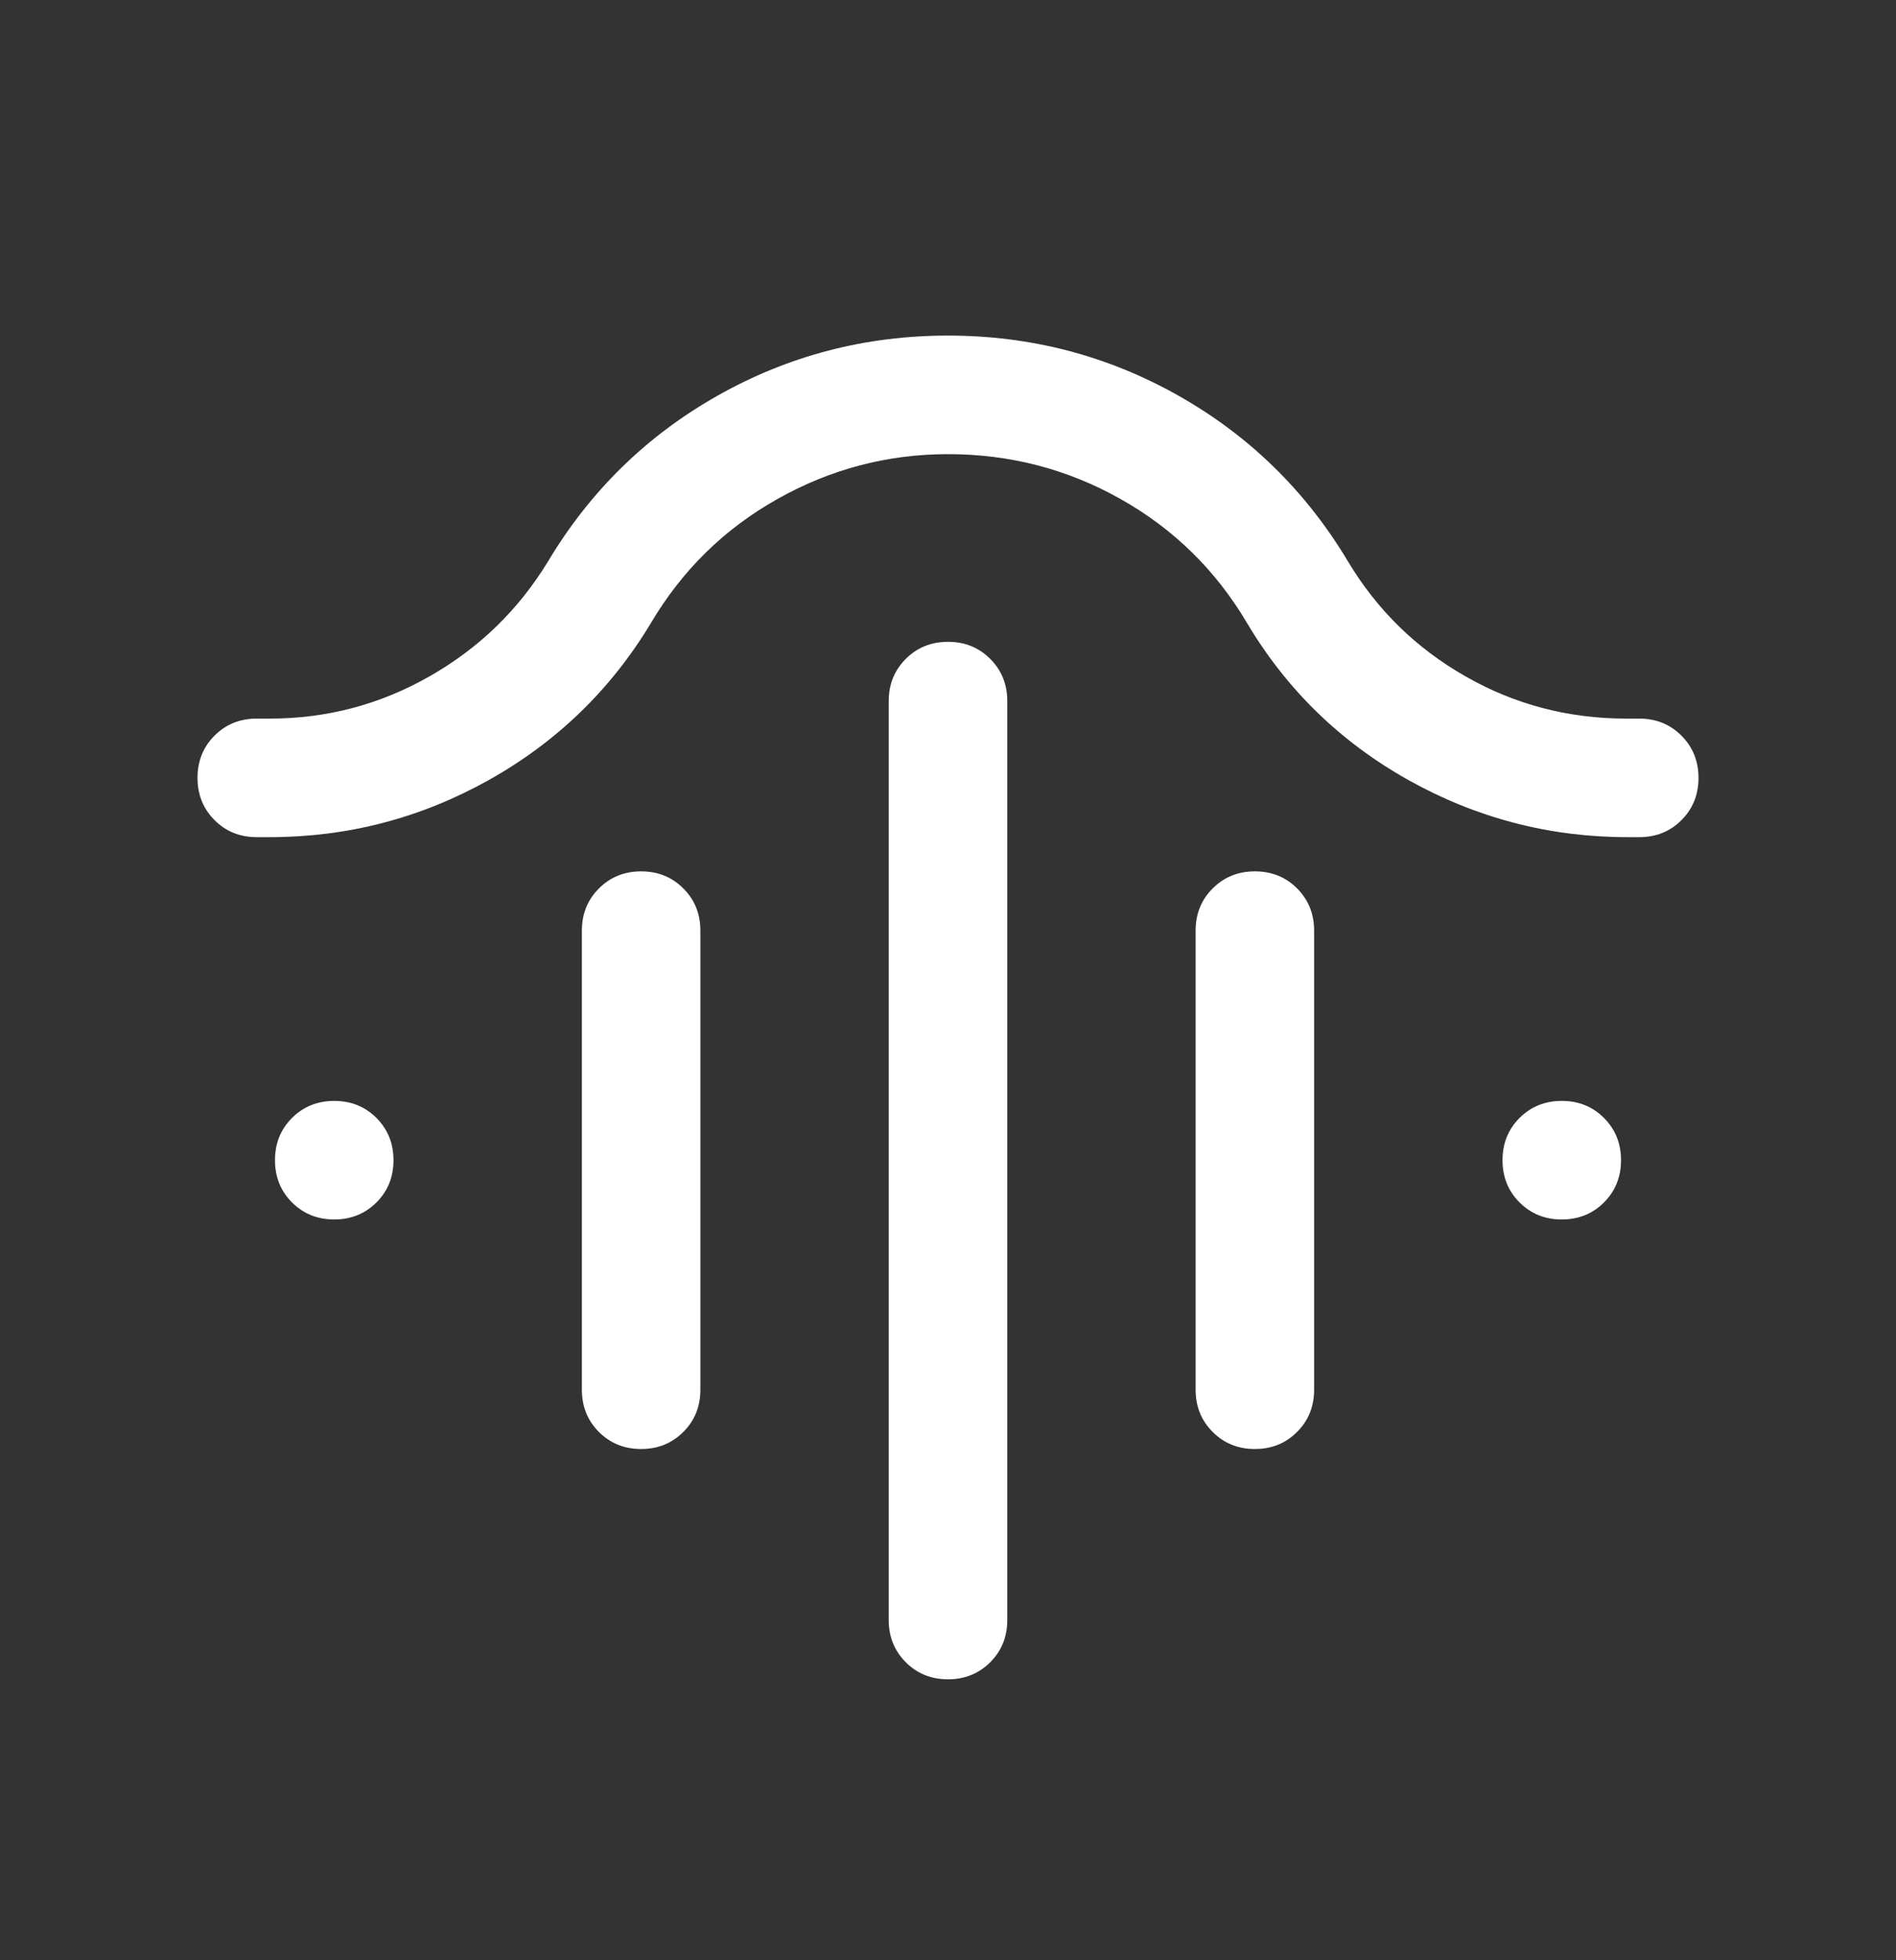 <svg width="30" height="31" viewBox="0 0 30 31" fill="none" xmlns="http://www.w3.org/2000/svg">
<rect x="0" y="0" width="30" height="31" fill="#333333" stroke="none"/>
<mask id="mask0_4197_25847" style="mask-type:alpha" maskUnits="userSpaceOnUse" x="0" y="0" width="30" height="31">
<rect y="0.932" width="30" height="30" fill="#D9D9D9"/>
</mask>
<g mask="url(#mask0_4197_25847)">
<path d="M15 10.15C15.266 10.15 15.489 10.24 15.668 10.42C15.848 10.6 15.938 10.822 15.938 11.088V25.619C15.938 25.885 15.848 26.107 15.668 26.287C15.488 26.467 15.265 26.557 15 26.557C14.734 26.557 14.511 26.467 14.332 26.287C14.152 26.107 14.062 25.885 14.062 25.619V11.088C14.062 10.822 14.152 10.6 14.332 10.42C14.512 10.24 14.735 10.15 15 10.15ZM10.145 13.78C10.41 13.78 10.633 13.87 10.812 14.05C10.992 14.229 11.082 14.452 11.082 14.718V21.977C11.082 22.243 10.992 22.466 10.812 22.645C10.632 22.825 10.41 22.915 10.144 22.915C9.878 22.915 9.656 22.825 9.476 22.645C9.297 22.466 9.207 22.243 9.207 21.977V14.718C9.207 14.452 9.297 14.229 9.477 14.05C9.656 13.87 9.879 13.78 10.145 13.78ZM19.856 13.78C20.122 13.78 20.345 13.87 20.524 14.05C20.703 14.229 20.793 14.452 20.793 14.718V21.977C20.793 22.243 20.703 22.466 20.523 22.645C20.344 22.825 20.121 22.915 19.855 22.915C19.59 22.915 19.367 22.825 19.188 22.645C19.008 22.466 18.918 22.243 18.918 21.977V14.718C18.918 14.452 19.008 14.229 19.188 14.05C19.368 13.87 19.59 13.78 19.856 13.78ZM15 7.182C14.042 7.182 13.143 7.418 12.302 7.891C11.461 8.363 10.793 9.018 10.298 9.855C9.664 10.908 8.808 11.735 7.732 12.337C6.656 12.938 5.501 13.239 4.268 13.239H4.062C3.797 13.239 3.574 13.15 3.395 12.97C3.215 12.79 3.125 12.567 3.125 12.301C3.125 12.036 3.215 11.813 3.395 11.633C3.574 11.454 3.797 11.364 4.062 11.364H4.269C5.171 11.364 6.013 11.142 6.796 10.696C7.58 10.251 8.204 9.645 8.671 8.879C9.339 7.763 10.234 6.889 11.356 6.256C12.478 5.623 13.693 5.307 15 5.307C16.308 5.307 17.522 5.623 18.644 6.256C19.766 6.889 20.661 7.763 21.329 8.879C21.788 9.645 22.407 10.251 23.188 10.696C23.968 11.142 24.816 11.364 25.731 11.364H25.938C26.203 11.364 26.426 11.454 26.605 11.634C26.785 11.814 26.875 12.036 26.875 12.302C26.875 12.568 26.785 12.791 26.605 12.97C26.426 13.15 26.203 13.239 25.938 13.239H25.75C24.518 13.239 23.363 12.938 22.287 12.337C21.211 11.735 20.36 10.908 19.733 9.855C19.238 9.018 18.57 8.363 17.729 7.891C16.889 7.418 15.979 7.182 15 7.182ZM5.288 19.285C5.022 19.285 4.8 19.195 4.62 19.015C4.441 18.836 4.351 18.613 4.351 18.347C4.351 18.081 4.441 17.859 4.621 17.679C4.8 17.5 5.023 17.41 5.289 17.41C5.555 17.41 5.777 17.5 5.957 17.68C6.136 17.86 6.226 18.082 6.226 18.348C6.226 18.614 6.136 18.836 5.956 19.016C5.776 19.195 5.554 19.285 5.288 19.285ZM24.711 19.285C24.445 19.285 24.223 19.195 24.043 19.015C23.864 18.836 23.774 18.613 23.774 18.347C23.774 18.081 23.864 17.859 24.044 17.679C24.224 17.5 24.446 17.41 24.712 17.41C24.978 17.41 25.2 17.5 25.38 17.68C25.559 17.86 25.649 18.082 25.649 18.348C25.649 18.614 25.559 18.836 25.379 19.016C25.2 19.195 24.977 19.285 24.711 19.285Z" fill="white"/>
</g>
</svg>

